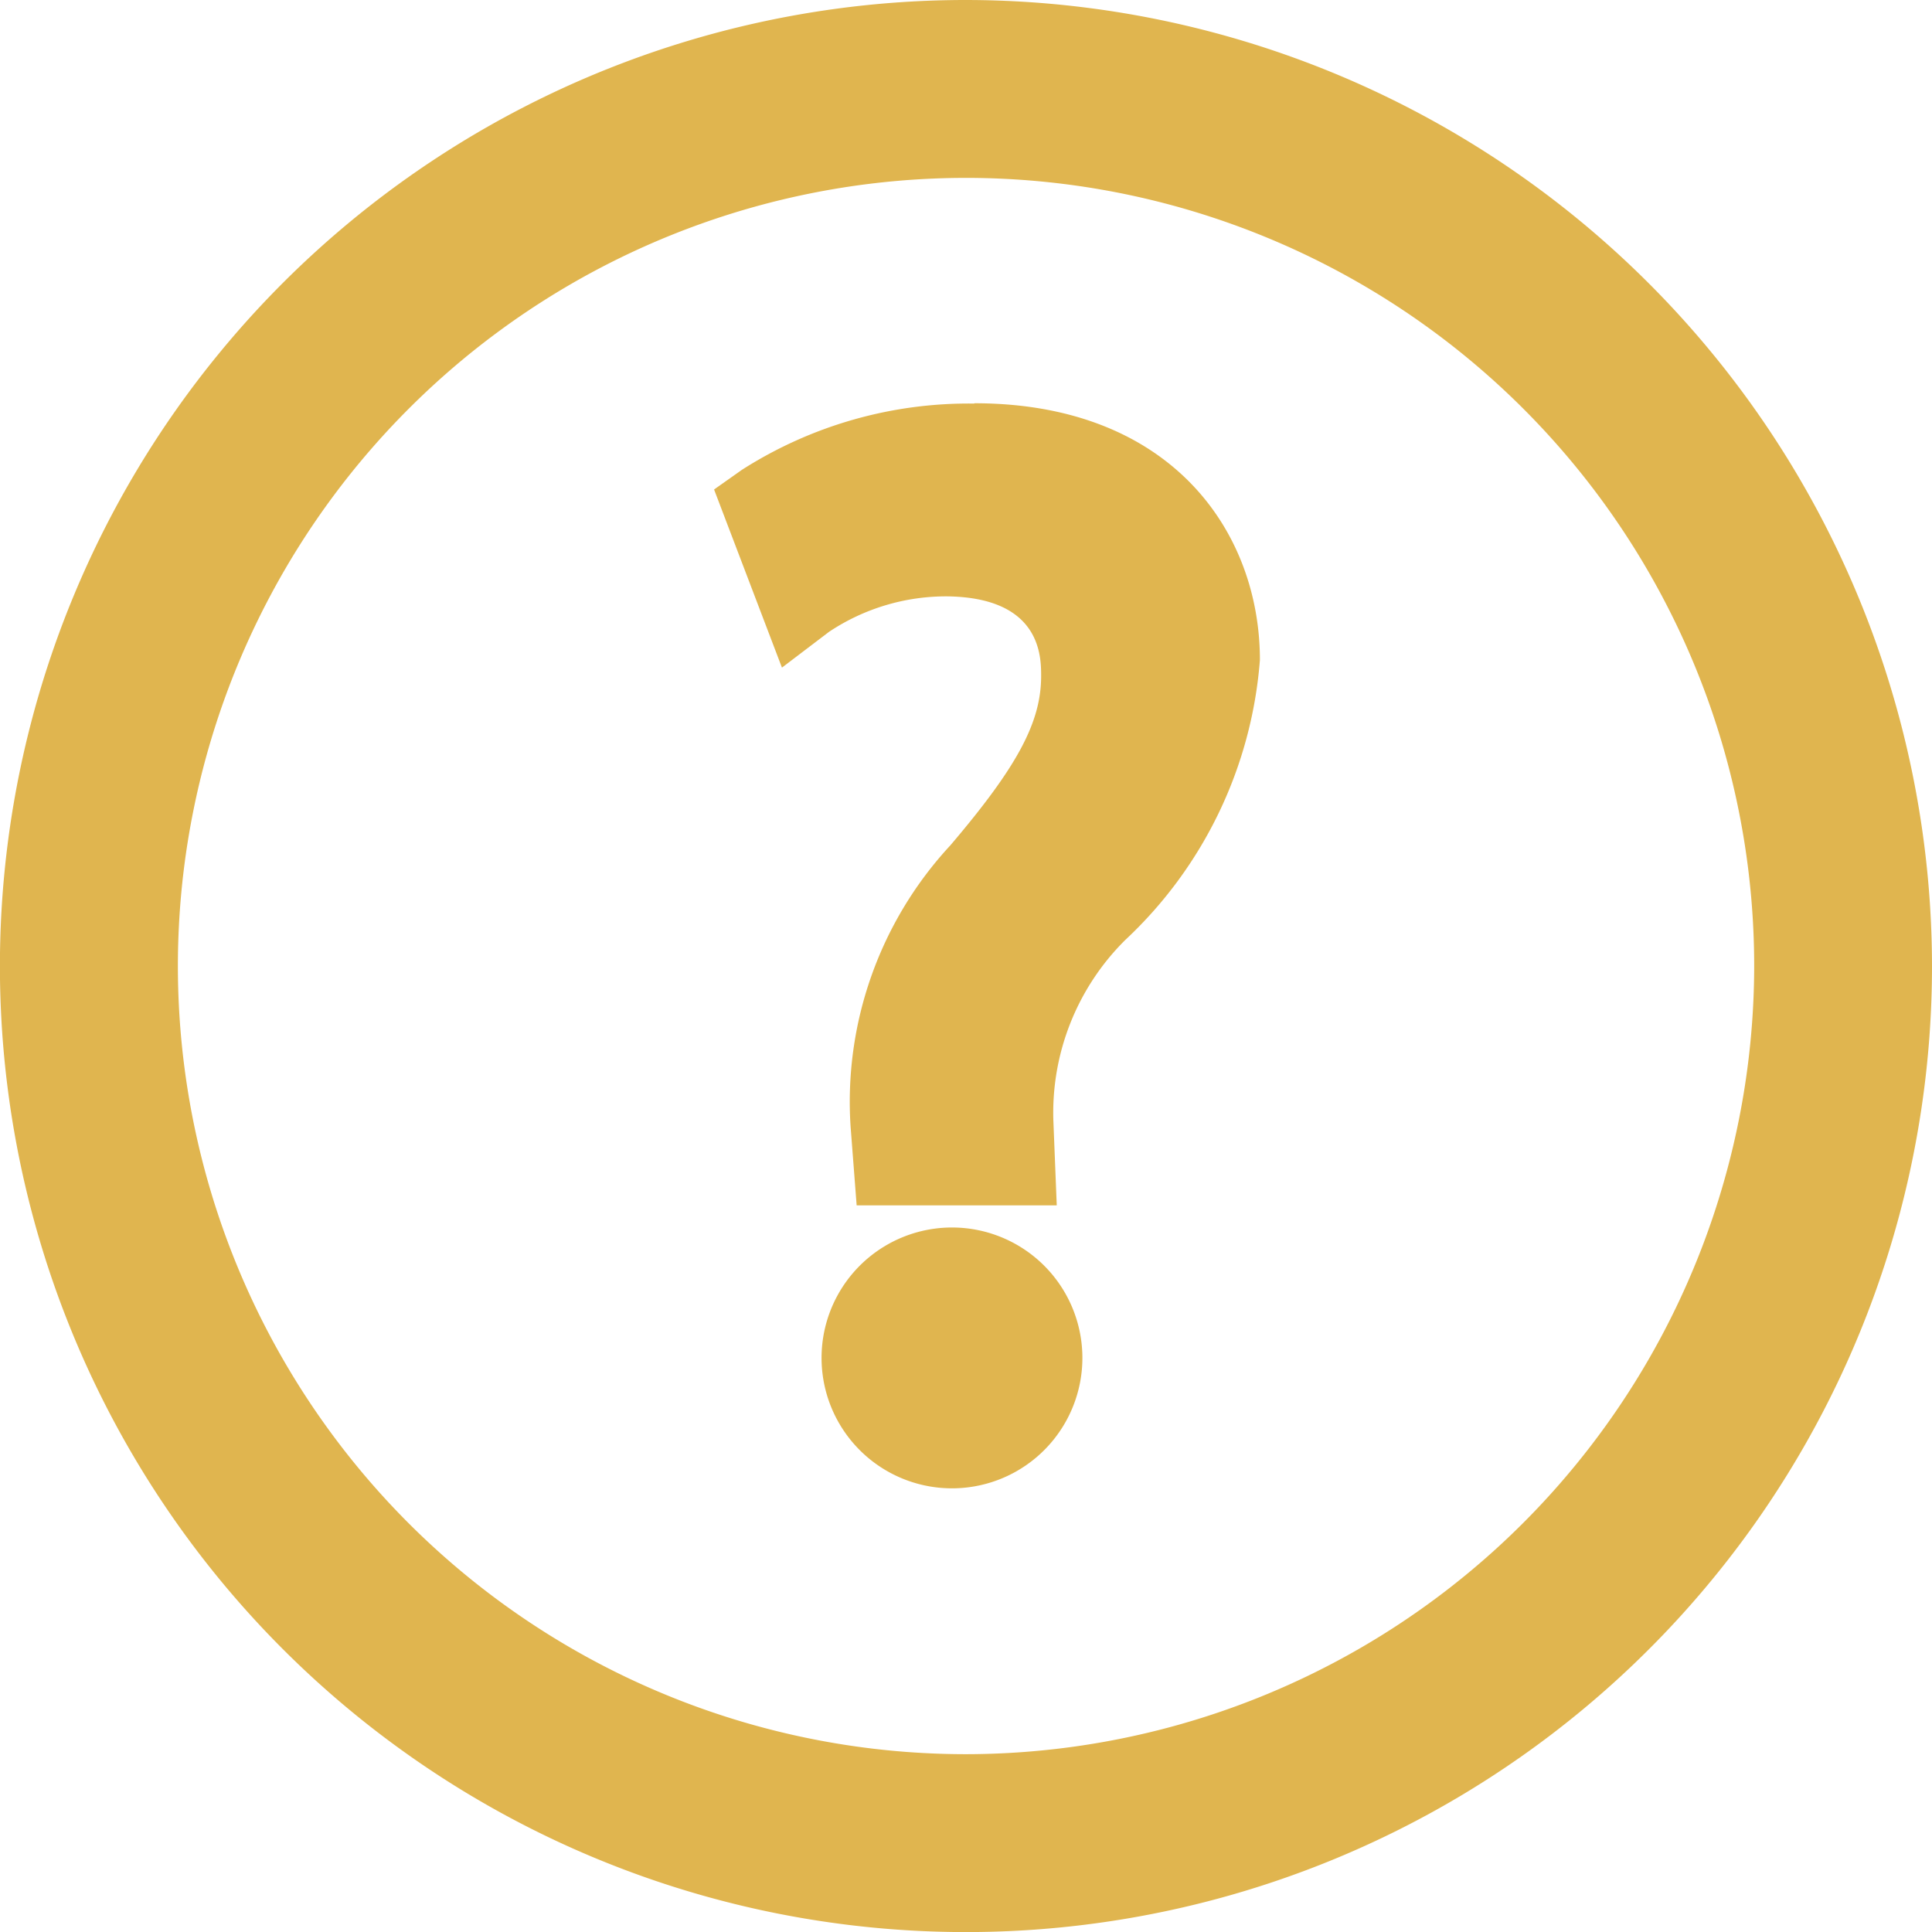 <svg xmlns="http://www.w3.org/2000/svg" width="24.621" height="24.622" viewBox="0 0 24.621 24.622"><defs><style>.cls-1{isolation:isolate;}.cls-2{fill:#e0b54f;}</style></defs><g id="シェイプ_24" data-name="シェイプ 24" class="cls-1"><g id="シェイプ_24-2" data-name="シェイプ 24"><path class="cls-2" d="M12.311,0a12.311,12.311,0,1,0,12.31,12.311A12.325,12.325,0,0,0,12.311,0Zm0,22.355A10.044,10.044,0,1,1,22.355,12.311,10.056,10.056,0,0,1,12.311,22.355Zm-.17-6.712a1.662,1.662,0,0,0-1.67,1.726,1.662,1.662,0,1,0,1.67-1.726Zm.276-10.5a5.368,5.368,0,0,0-2.963.845L9.1,6.238l.865,2.27.6-.456A2.69,2.69,0,0,1,12.077,7.6c1.191.018,1.191.769,1.191,1.015,0,.588-.3,1.151-1.157,2.158a4.807,4.807,0,0,0-1.271,3.588l.077,1h2.55l-.043-1.076a3.1,3.1,0,0,1,.917-2.307A5.454,5.454,0,0,0,16.056,8.41C16.056,6.781,14.931,5.139,12.417,5.139Z"/></g></g></svg>